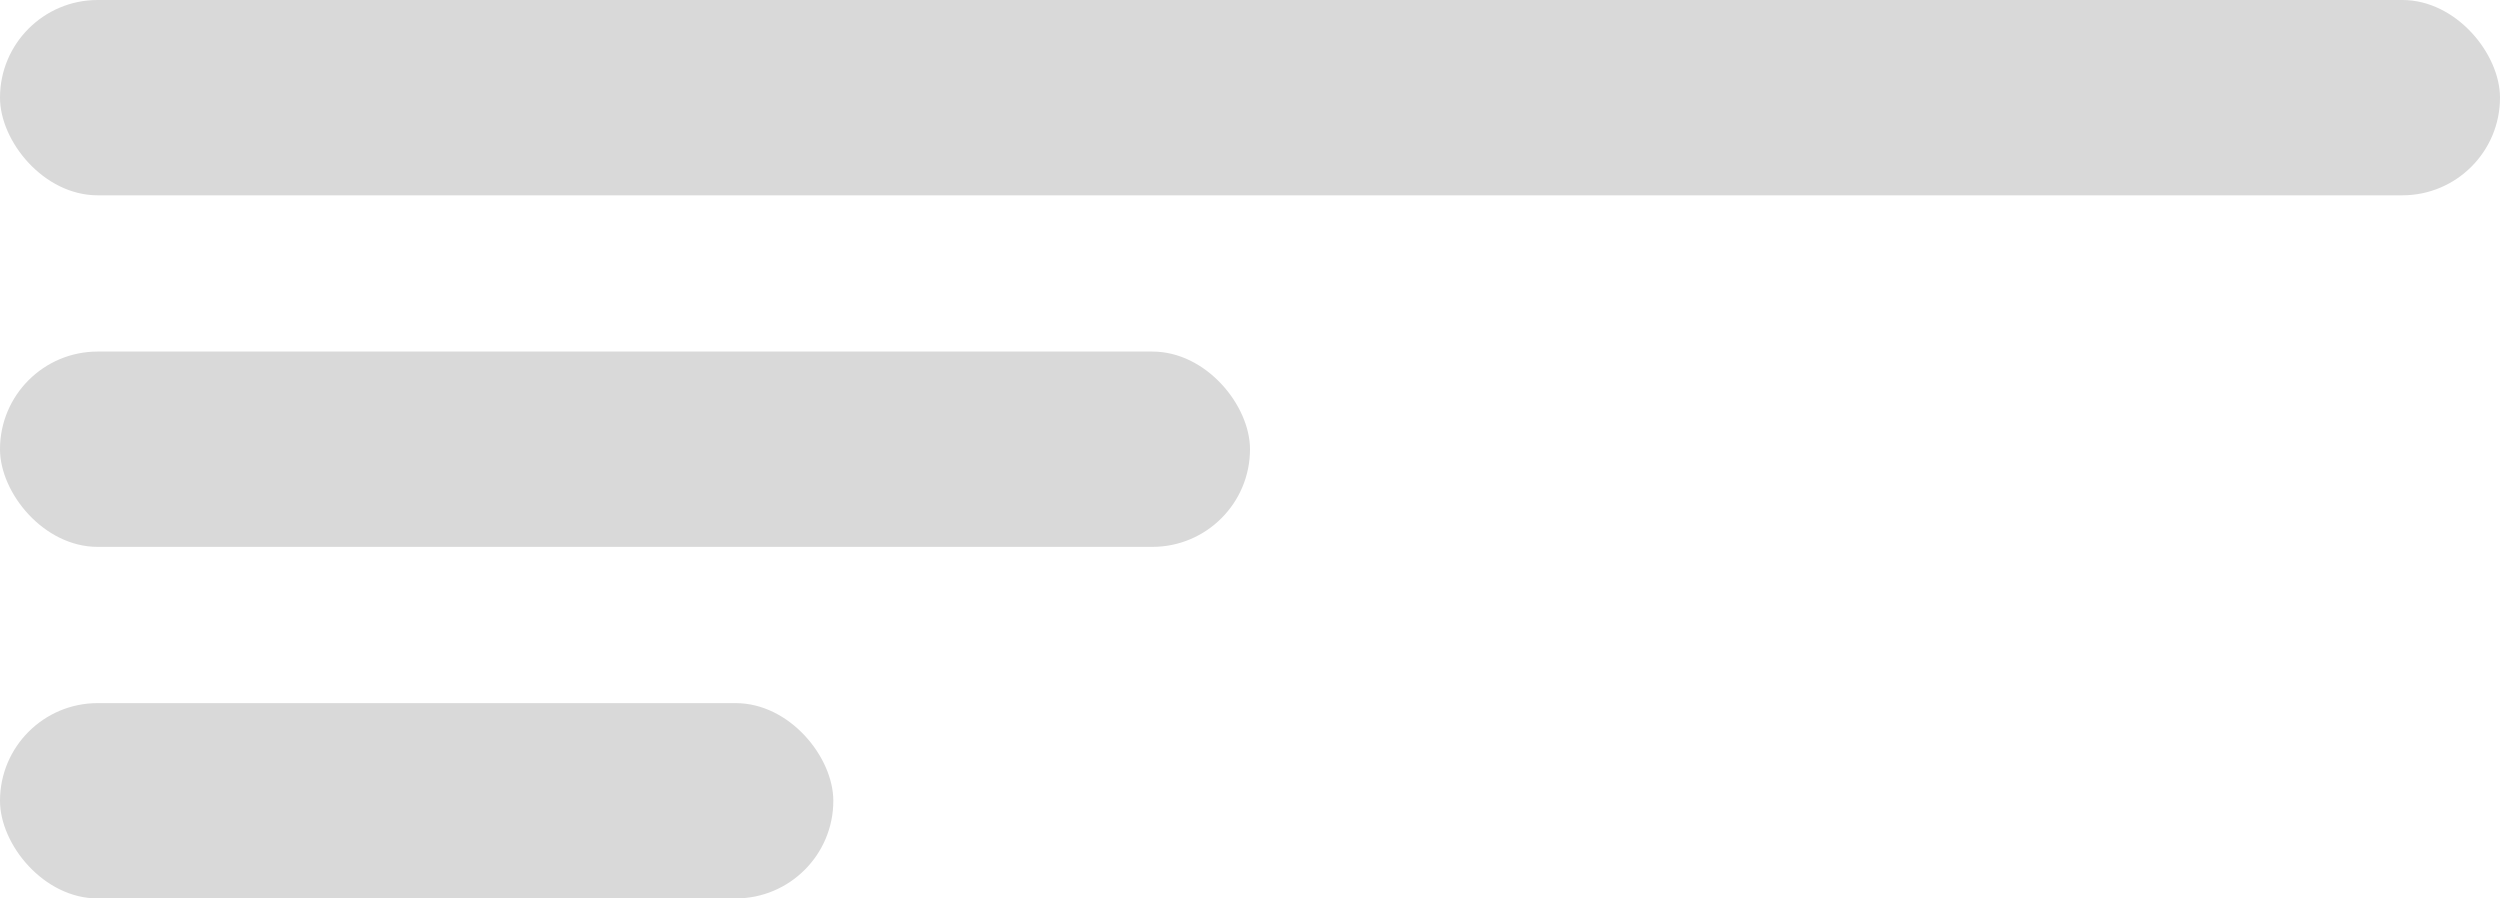 <svg width="64" height="23" viewBox="0 0 64 23" fill="none" xmlns="http://www.w3.org/2000/svg">
<rect width="64" height="5" rx="2.5" fill="#D9D9D9"/>
<rect y="9" width="32" height="5" rx="2.5" fill="#D9D9D9"/>
<rect y="18" width="21.333" height="5" rx="2.5" fill="#D9D9D9"/>
</svg>
